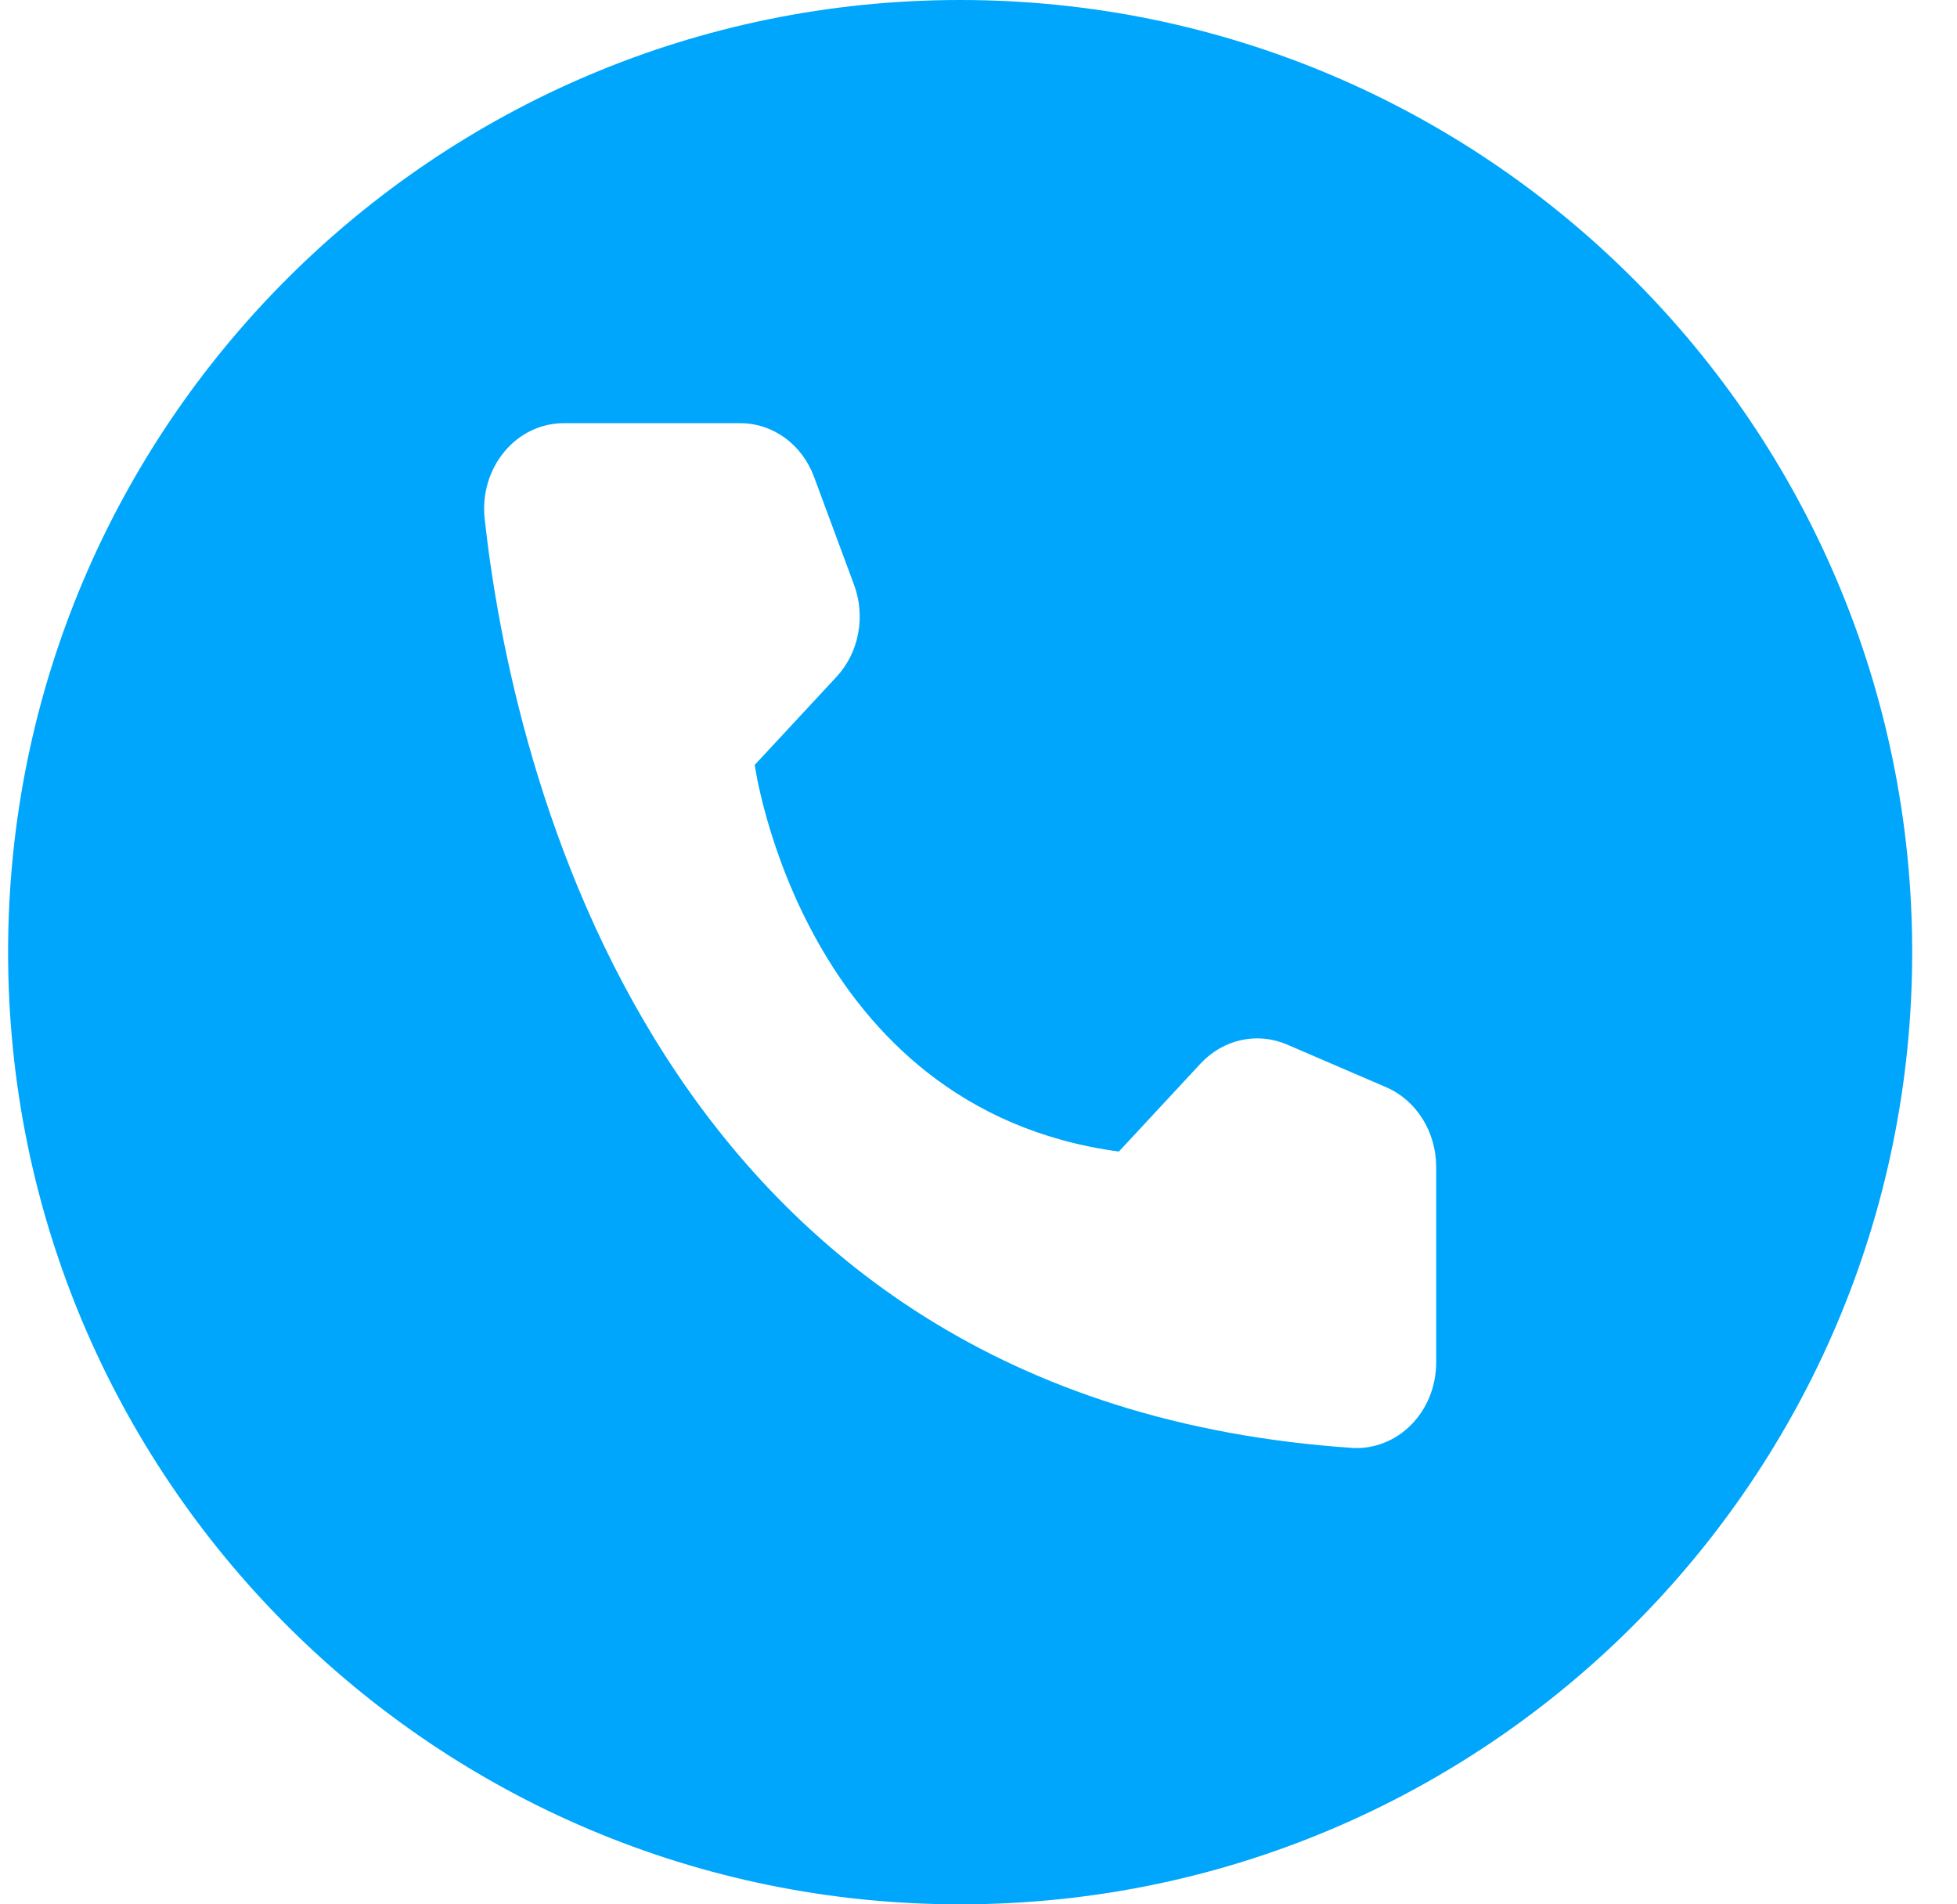 <svg width="37" height="36" viewBox="0 0 37 36" fill="none" xmlns="http://www.w3.org/2000/svg">
<path fill-rule="evenodd" clip-rule="evenodd" d="M18.153 36C28.094 36 36.153 27.941 36.153 18C36.153 8.059 28.094 0 18.153 0C8.212 0 0.153 8.059 0.153 18C0.153 27.941 8.212 36 18.153 36ZM22.704 20.1L21.154 21.769C15.162 20.964 14.269 14.46 14.269 14.46L15.819 12.791C16.026 12.567 16.168 12.282 16.225 11.972C16.283 11.662 16.255 11.34 16.144 11.047L15.39 9.013C15.279 8.715 15.089 8.459 14.842 8.279C14.595 8.098 14.304 8.001 14.006 8H10.664C10.452 7.999 10.242 8.046 10.048 8.138C9.854 8.23 9.681 8.365 9.539 8.535C9.397 8.705 9.29 8.905 9.225 9.122C9.16 9.339 9.139 9.569 9.162 9.796C9.667 14.415 12.338 26.485 25.575 27.372C25.778 27.383 25.98 27.35 26.17 27.274C26.36 27.199 26.534 27.083 26.682 26.933C26.829 26.784 26.947 26.604 27.028 26.404C27.109 26.204 27.151 25.988 27.153 25.77V22.045C27.15 21.724 27.059 21.411 26.892 21.146C26.725 20.881 26.488 20.675 26.212 20.555L24.323 19.742C24.05 19.627 23.752 19.599 23.464 19.663C23.177 19.726 22.913 19.878 22.704 20.1Z" fill="#00A6FB"/>
</svg>
